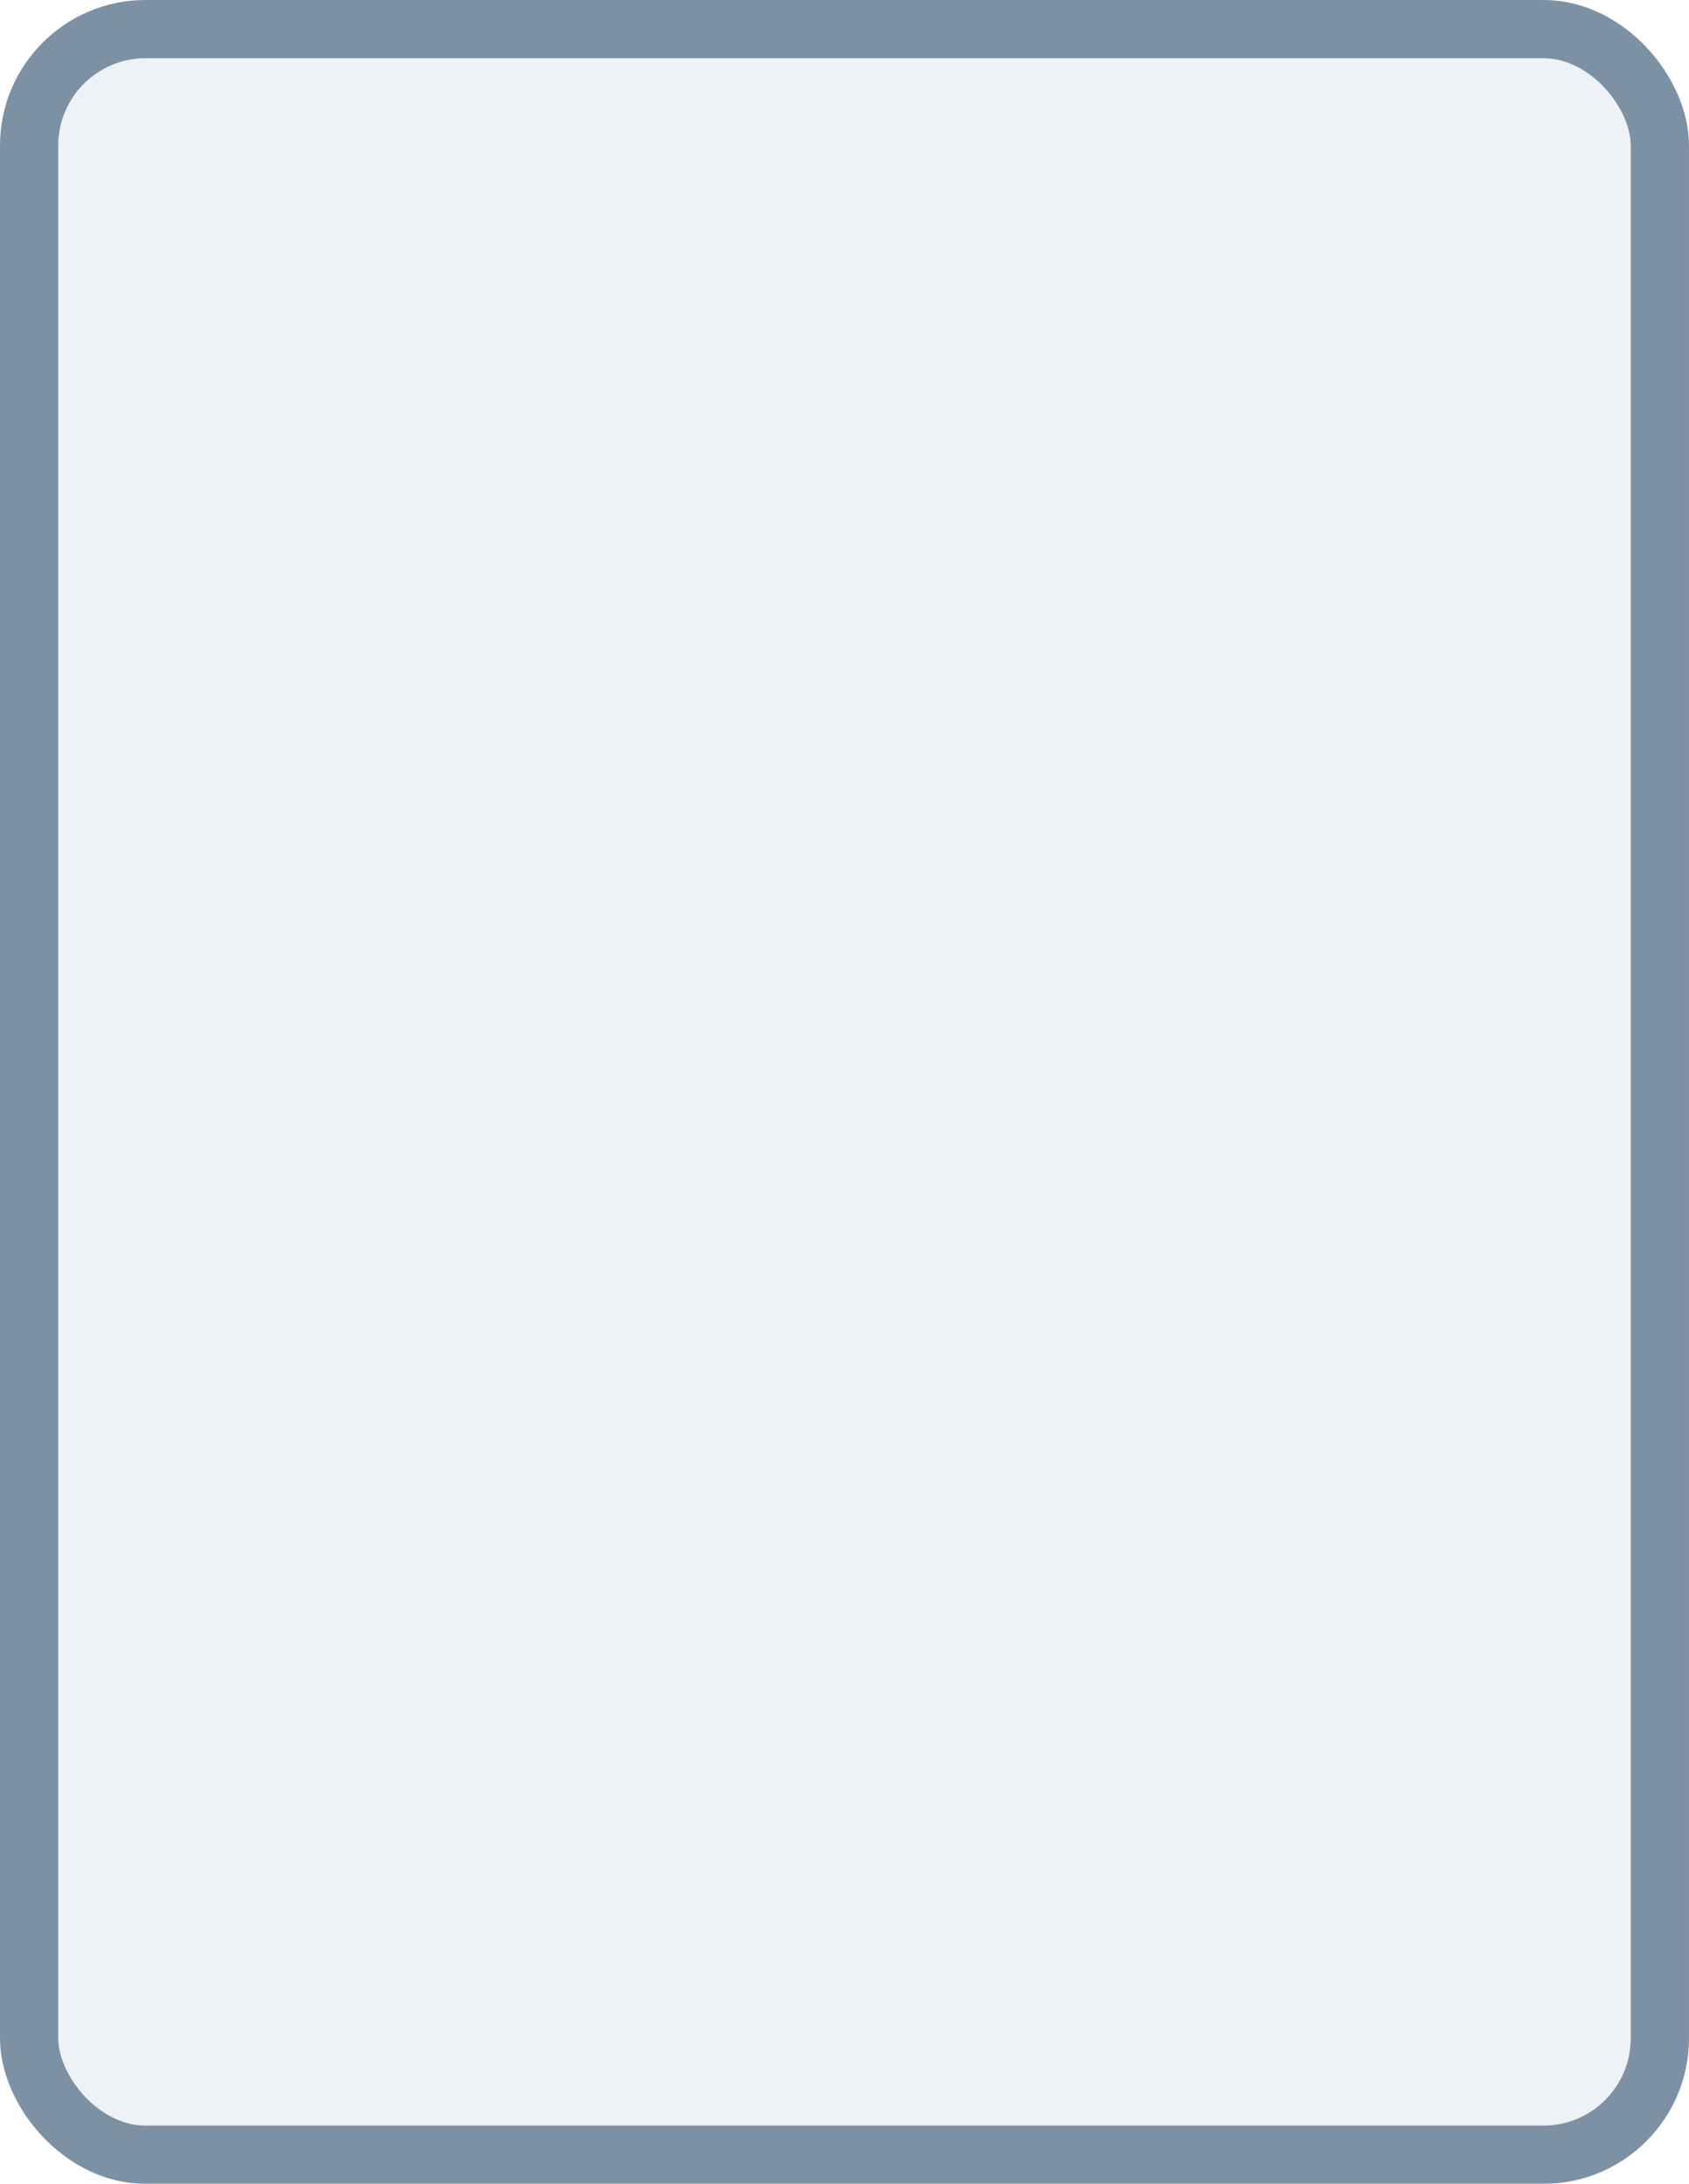 <?xml version="1.0" encoding="UTF-8"?> <svg xmlns="http://www.w3.org/2000/svg" width="58" height="75" viewBox="0 0 58 75" fill="none"><g filter="url(#filter0_n_629_11)"><rect width="58" height="75" rx="5" fill="#EEF2F7"></rect><rect x="1" y="1" width="56" height="73" rx="4" stroke="#7D91A5" stroke-width="2"></rect></g><defs><filter id="filter0_n_629_11" x="0" y="0" width="58" height="75" filterUnits="userSpaceOnUse" color-interpolation-filters="sRGB"><feFlood flood-opacity="0" result="BackgroundImageFix"></feFlood><feBlend mode="normal" in="SourceGraphic" in2="BackgroundImageFix" result="shape"></feBlend><feTurbulence type="fractalNoise" baseFrequency="0.625 0.625" stitchTiles="stitch" numOctaves="3" result="noise" seed="8654"></feTurbulence><feColorMatrix in="noise" type="luminanceToAlpha" result="alphaNoise"></feColorMatrix><feComponentTransfer in="alphaNoise" result="coloredNoise1"><feFuncA type="discrete"></feFuncA></feComponentTransfer><feComposite operator="in" in2="shape" in="coloredNoise1" result="noise1Clipped"></feComposite><feFlood flood-color="rgba(155, 155, 155, 0.3)" result="color1Flood"></feFlood><feComposite operator="in" in2="noise1Clipped" in="color1Flood" result="color1"></feComposite><feMerge result="effect1_noise_629_11"><feMergeNode in="shape"></feMergeNode><feMergeNode in="color1"></feMergeNode></feMerge></filter></defs></svg> 